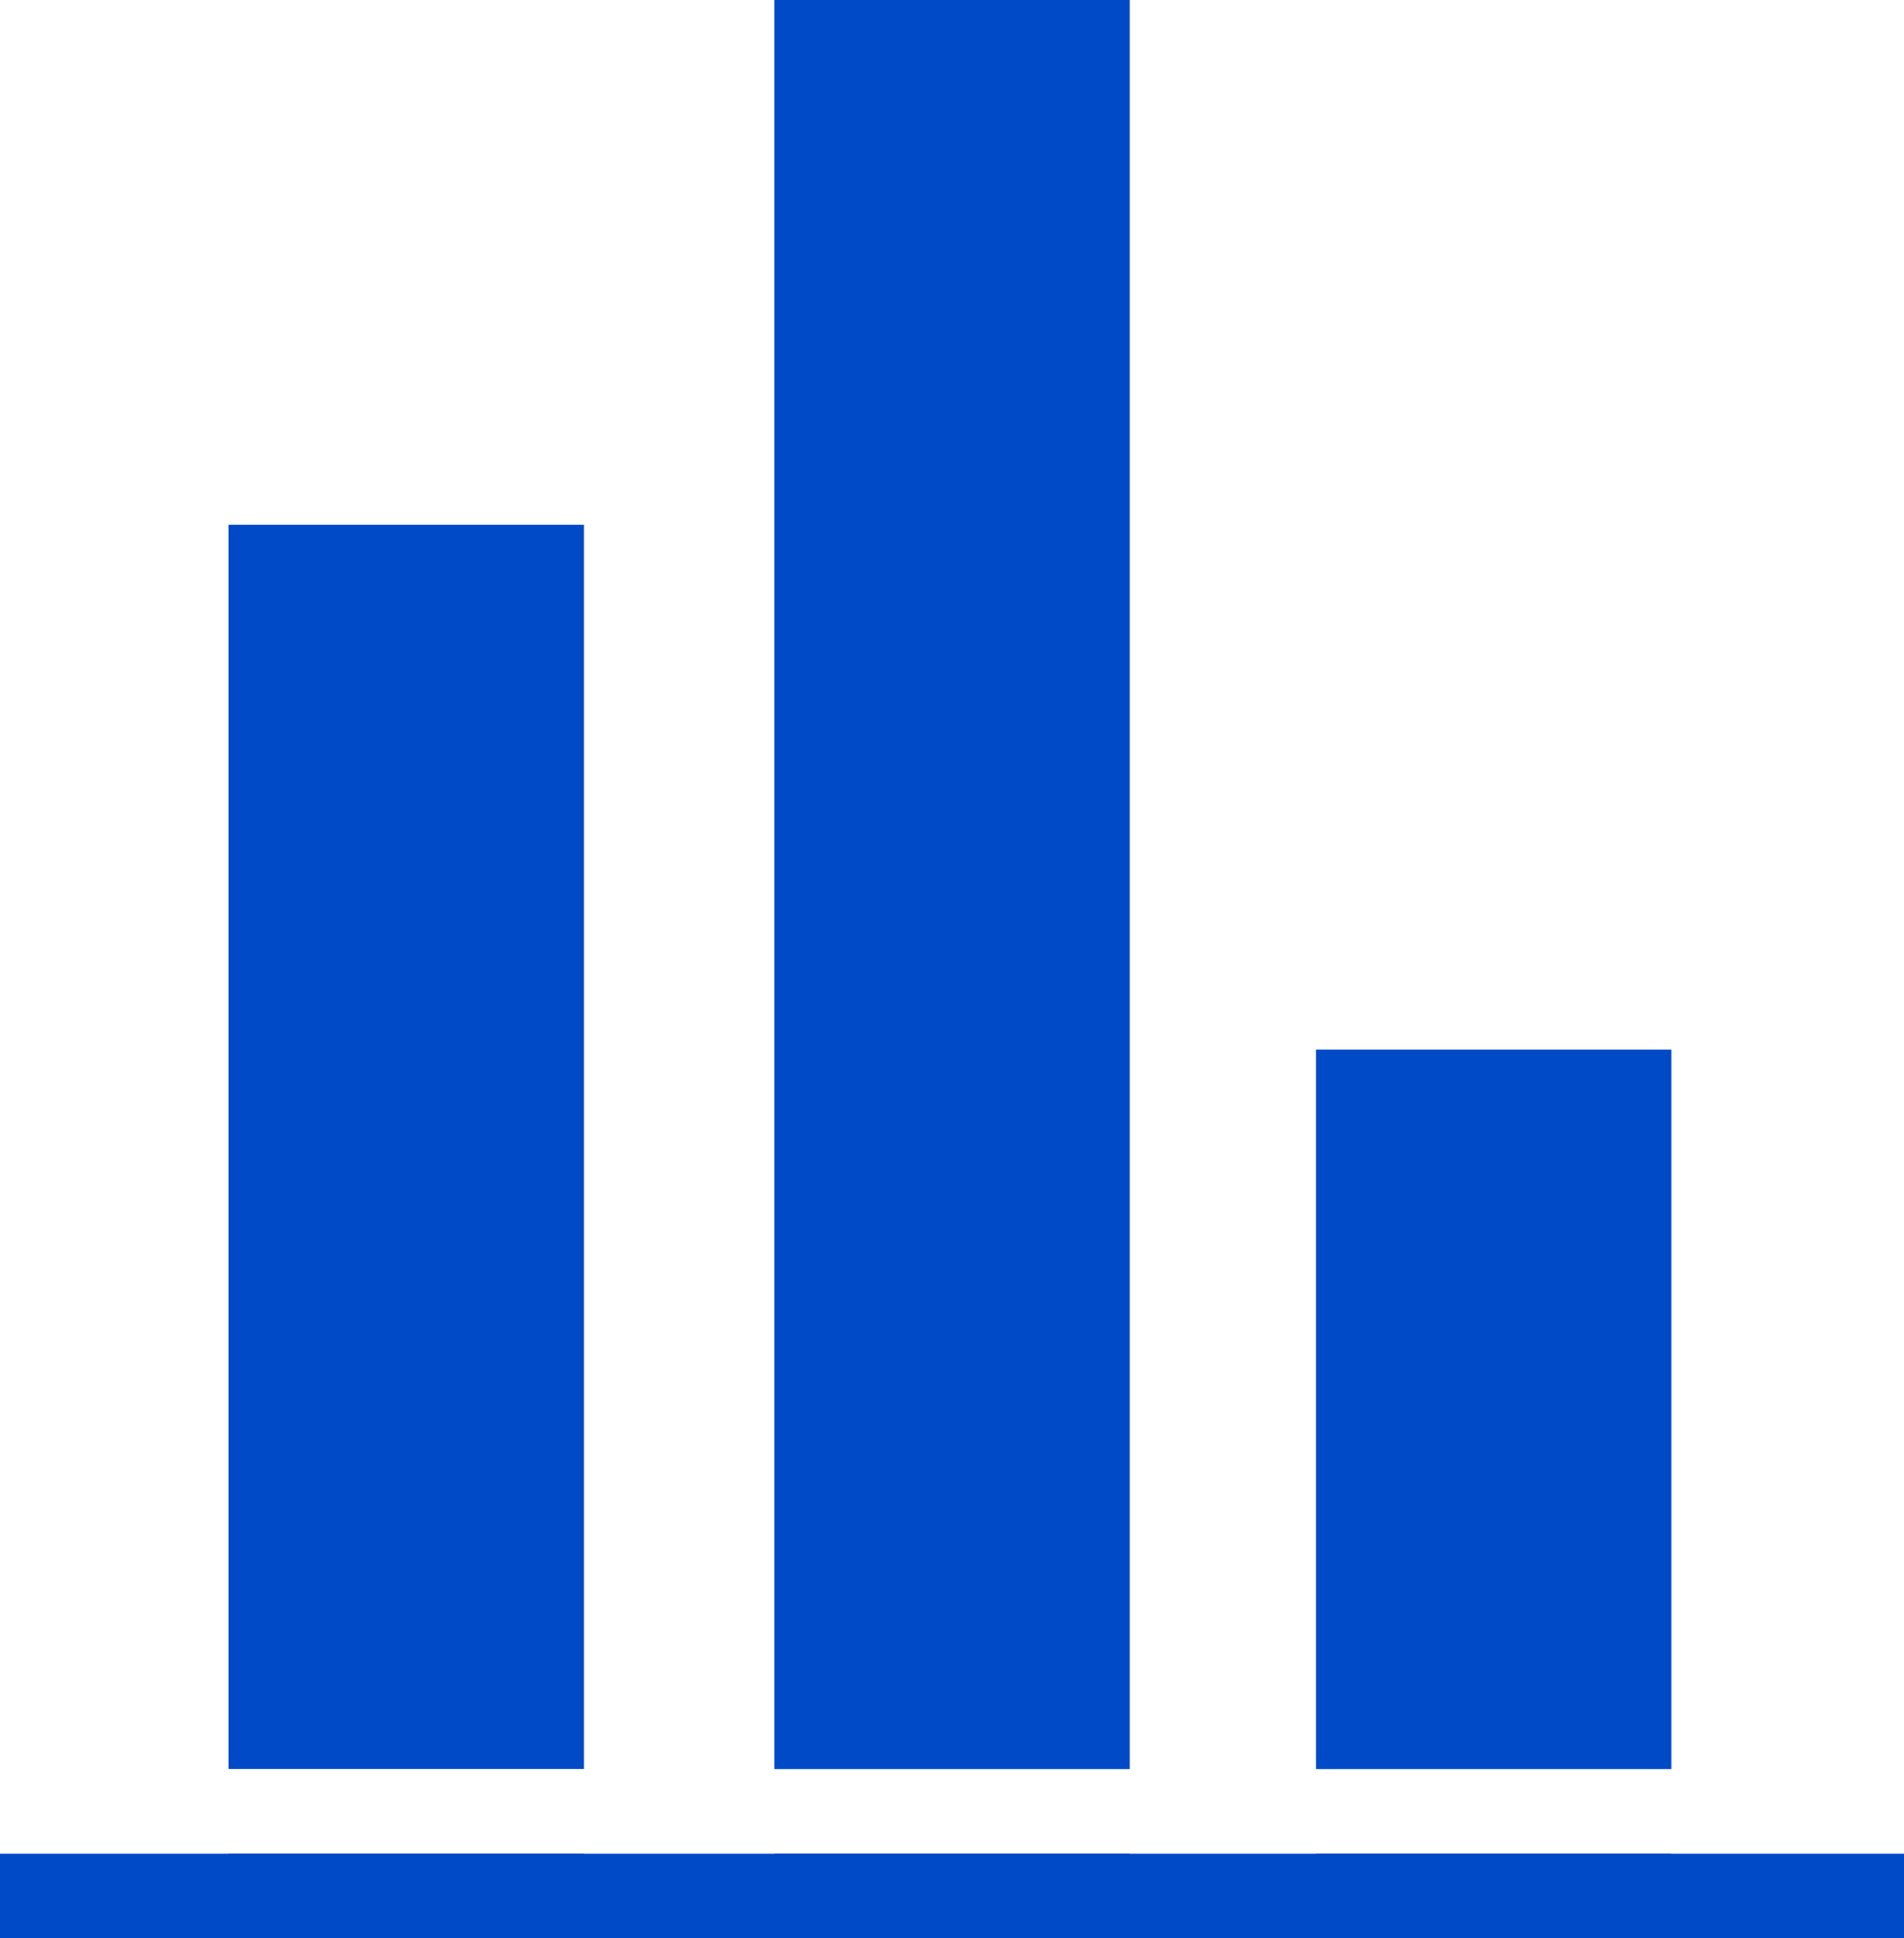 <svg xmlns="http://www.w3.org/2000/svg" width="20.03" height="20.386" viewBox="0 0 20.03 20.386">
  <g id="bar-chart" transform="translate(-1.5 -1.1)">
    <g id="Group_1" data-name="Group 1" transform="translate(1.5 20.596)">
      <path id="Path_21" data-name="Path 21" d="M1.5,44.9H21.53v.89H1.5Z" transform="translate(-1.5 -44.9)" fill="#004ac8"/>
    </g>
    <g id="Group_5" data-name="Group 5" transform="translate(3.904 1.1)">
      <g id="Group_2" data-name="Group 2" transform="translate(0 5.519)">
        <path id="Path_22" data-name="Path 22" d="M6.9,13.5h3.739V26.586H6.9Z" transform="translate(-6.9 -13.5)" fill="#004ac8"/>
        <path id="Path_23" data-name="Path 23" d="M6.9,44.9h3.739v.89H6.9Z" transform="translate(-6.9 -30.923)" fill="#004ac8"/>
      </g>
      <g id="Group_3" data-name="Group 3" transform="translate(5.742 0)">
        <path id="Path_24" data-name="Path 24" d="M19.8,44.9h3.739v.89H19.8Z" transform="translate(-19.8 -25.404)" fill="#004ac8"/>
        <path id="Path_25" data-name="Path 25" d="M19.8,1.1h3.739V19.706H19.8Z" transform="translate(-19.8 -1.1)" fill="#004ac8"/>
      </g>
      <g id="Group_4" data-name="Group 4" transform="translate(11.44 11.039)">
        <path id="Path_26" data-name="Path 26" d="M32.6,25.9h3.739v7.567H32.6Z" transform="translate(-32.6 -25.9)" fill="#004ac8"/>
        <path id="Path_27" data-name="Path 27" d="M32.6,44.9h3.739v.89H32.6Z" transform="translate(-32.6 -36.443)" fill="#004ac8"/>
      </g>
    </g>
  </g>
</svg>
